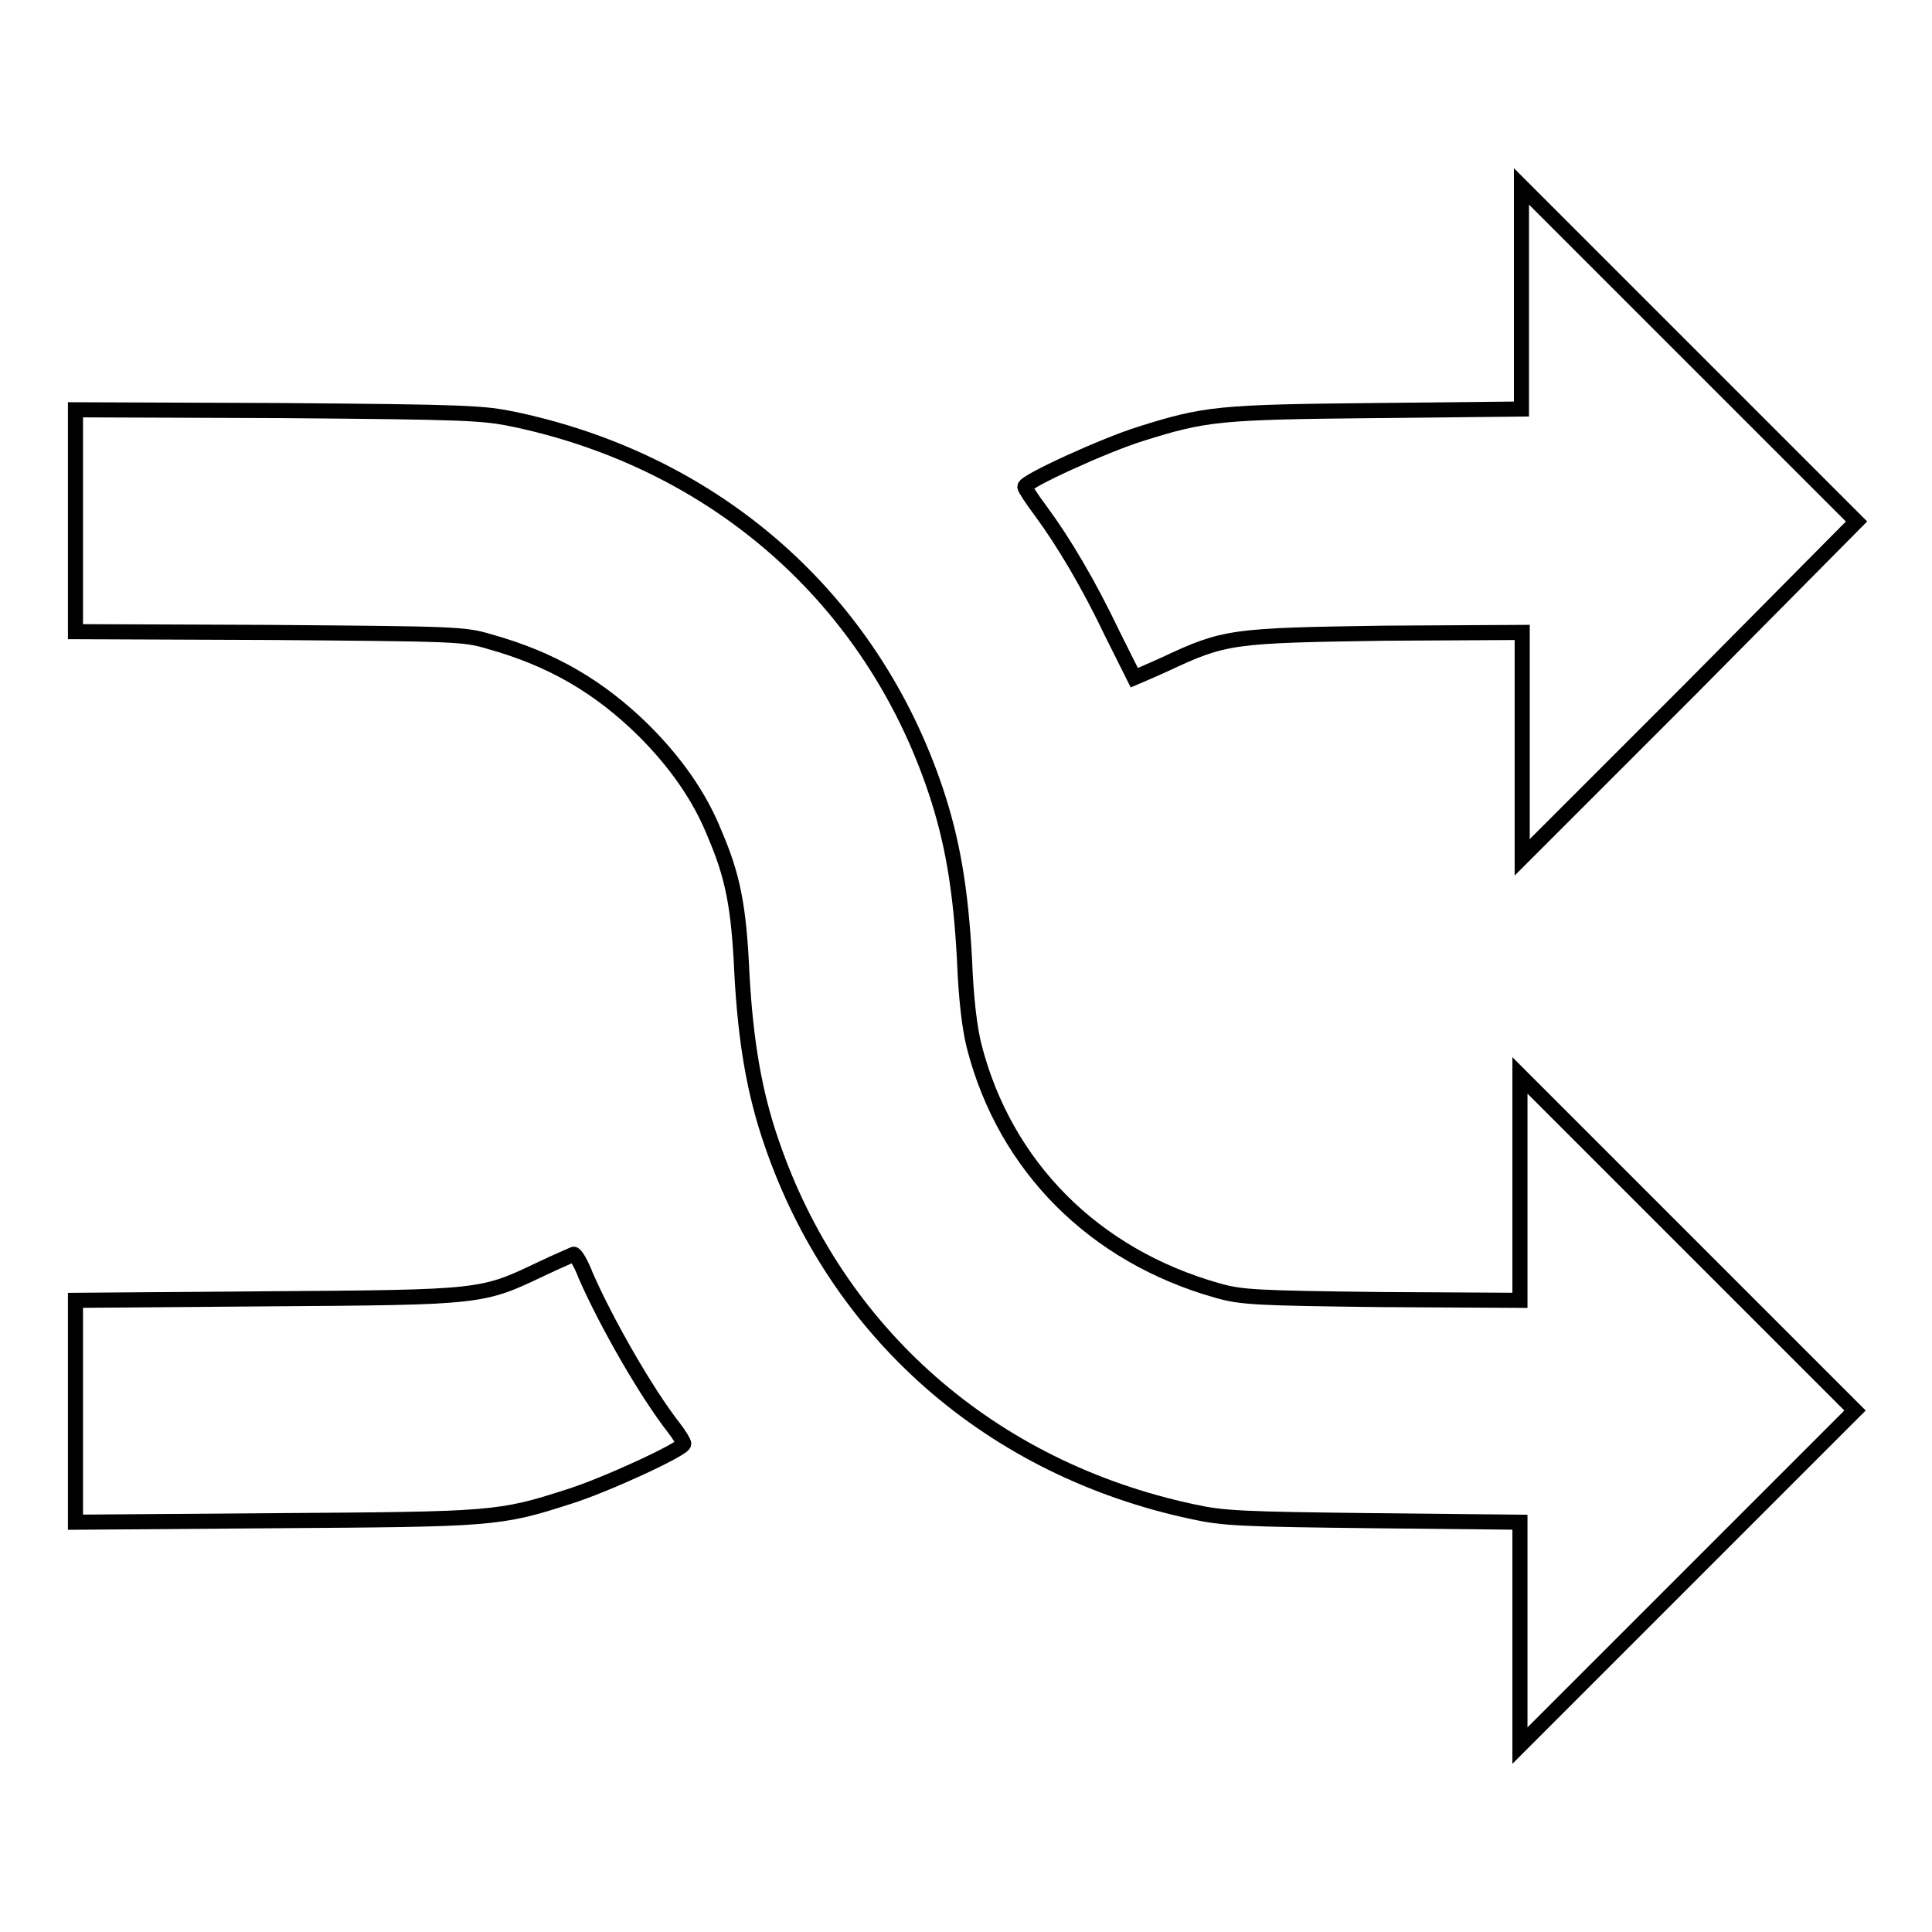 <?xml version="1.0" encoding="utf-8"?>
<!-- Svg Vector Icons : http://www.onlinewebfonts.com/icon -->
<!DOCTYPE svg PUBLIC "-//W3C//DTD SVG 1.1//EN" "http://www.w3.org/Graphics/SVG/1.1/DTD/svg11.dtd">
<svg version="1.1" xmlns="http://www.w3.org/2000/svg" xmlns:xlink="http://www.w3.org/1999/xlink" x="0px" y="0px" viewBox="0 0 256 256" enable-background="new 0 0 256 256" xml:space="preserve">
<g><g><g><path stroke-width="2" fill-opacity="0" stroke="#000000"  d="M201.6,39.4v14.8l-19.2,0.2c-21,0.2-22.7,0.4-31.3,3.1c-4.8,1.5-15.3,6.3-15.3,7c0,0.2,0.9,1.6,2.1,3.2c3.1,4.2,6.4,9.8,9.5,16.3c1.6,3.2,2.9,5.8,2.9,5.8c0,0,1.9-0.8,4.1-1.8c7.9-3.7,8.8-3.8,29.2-4.1l18.1-0.1v14.9v14.9l22.2-22.2L246,69.1l-22.2-22.2l-22.2-22.2V39.4L201.6,39.4z"/><path stroke-width="2" fill-opacity="0" stroke="#000000"  d="M10,69v14.7l25.7,0.1c24.5,0.2,25.8,0.2,29.1,1.2c8.3,2.3,14.6,6,20.5,11.8c4.2,4.2,7.4,8.7,9.4,13.7c2.4,5.6,3.2,9.6,3.6,18.4c0.5,9.3,1.7,16,3.9,22.4c8.6,25.3,29.1,43.3,55.8,49c4.1,0.9,6.5,1,24,1.2l19.4,0.2v14.8v14.8l22.2-22.2l22.2-22.2l-22.2-22.2l-22.2-22.2v14.9v14.9l-18.3-0.1c-16.9-0.2-18.6-0.3-21.8-1.2c-16.3-4.6-28.1-16.4-32.2-32.3c-0.6-2.3-1.1-6.3-1.3-11.6c-0.5-9.3-1.6-15.7-3.8-22.3C115.5,79.4,95,61.3,68.3,55.6c-4.3-0.9-6.2-1-31.4-1.2L10,54.3V69z"/><path stroke-width="2" fill-opacity="0" stroke="#000000"  d="M71.8,168.1c-8,3.8-7.7,3.8-36.4,4L10,172.3V187v14.7l26.4-0.2c28.9-0.2,29.7-0.2,39-3.2c4.8-1.5,15.2-6.3,15.2-7c0-0.2-0.6-1.2-1.3-2.1c-3.6-4.6-8.9-13.8-11.7-20.2c-0.6-1.6-1.4-2.9-1.6-2.8C75.8,166.3,73.9,167.1,71.8,168.1z"/></g></g></g>
</svg>